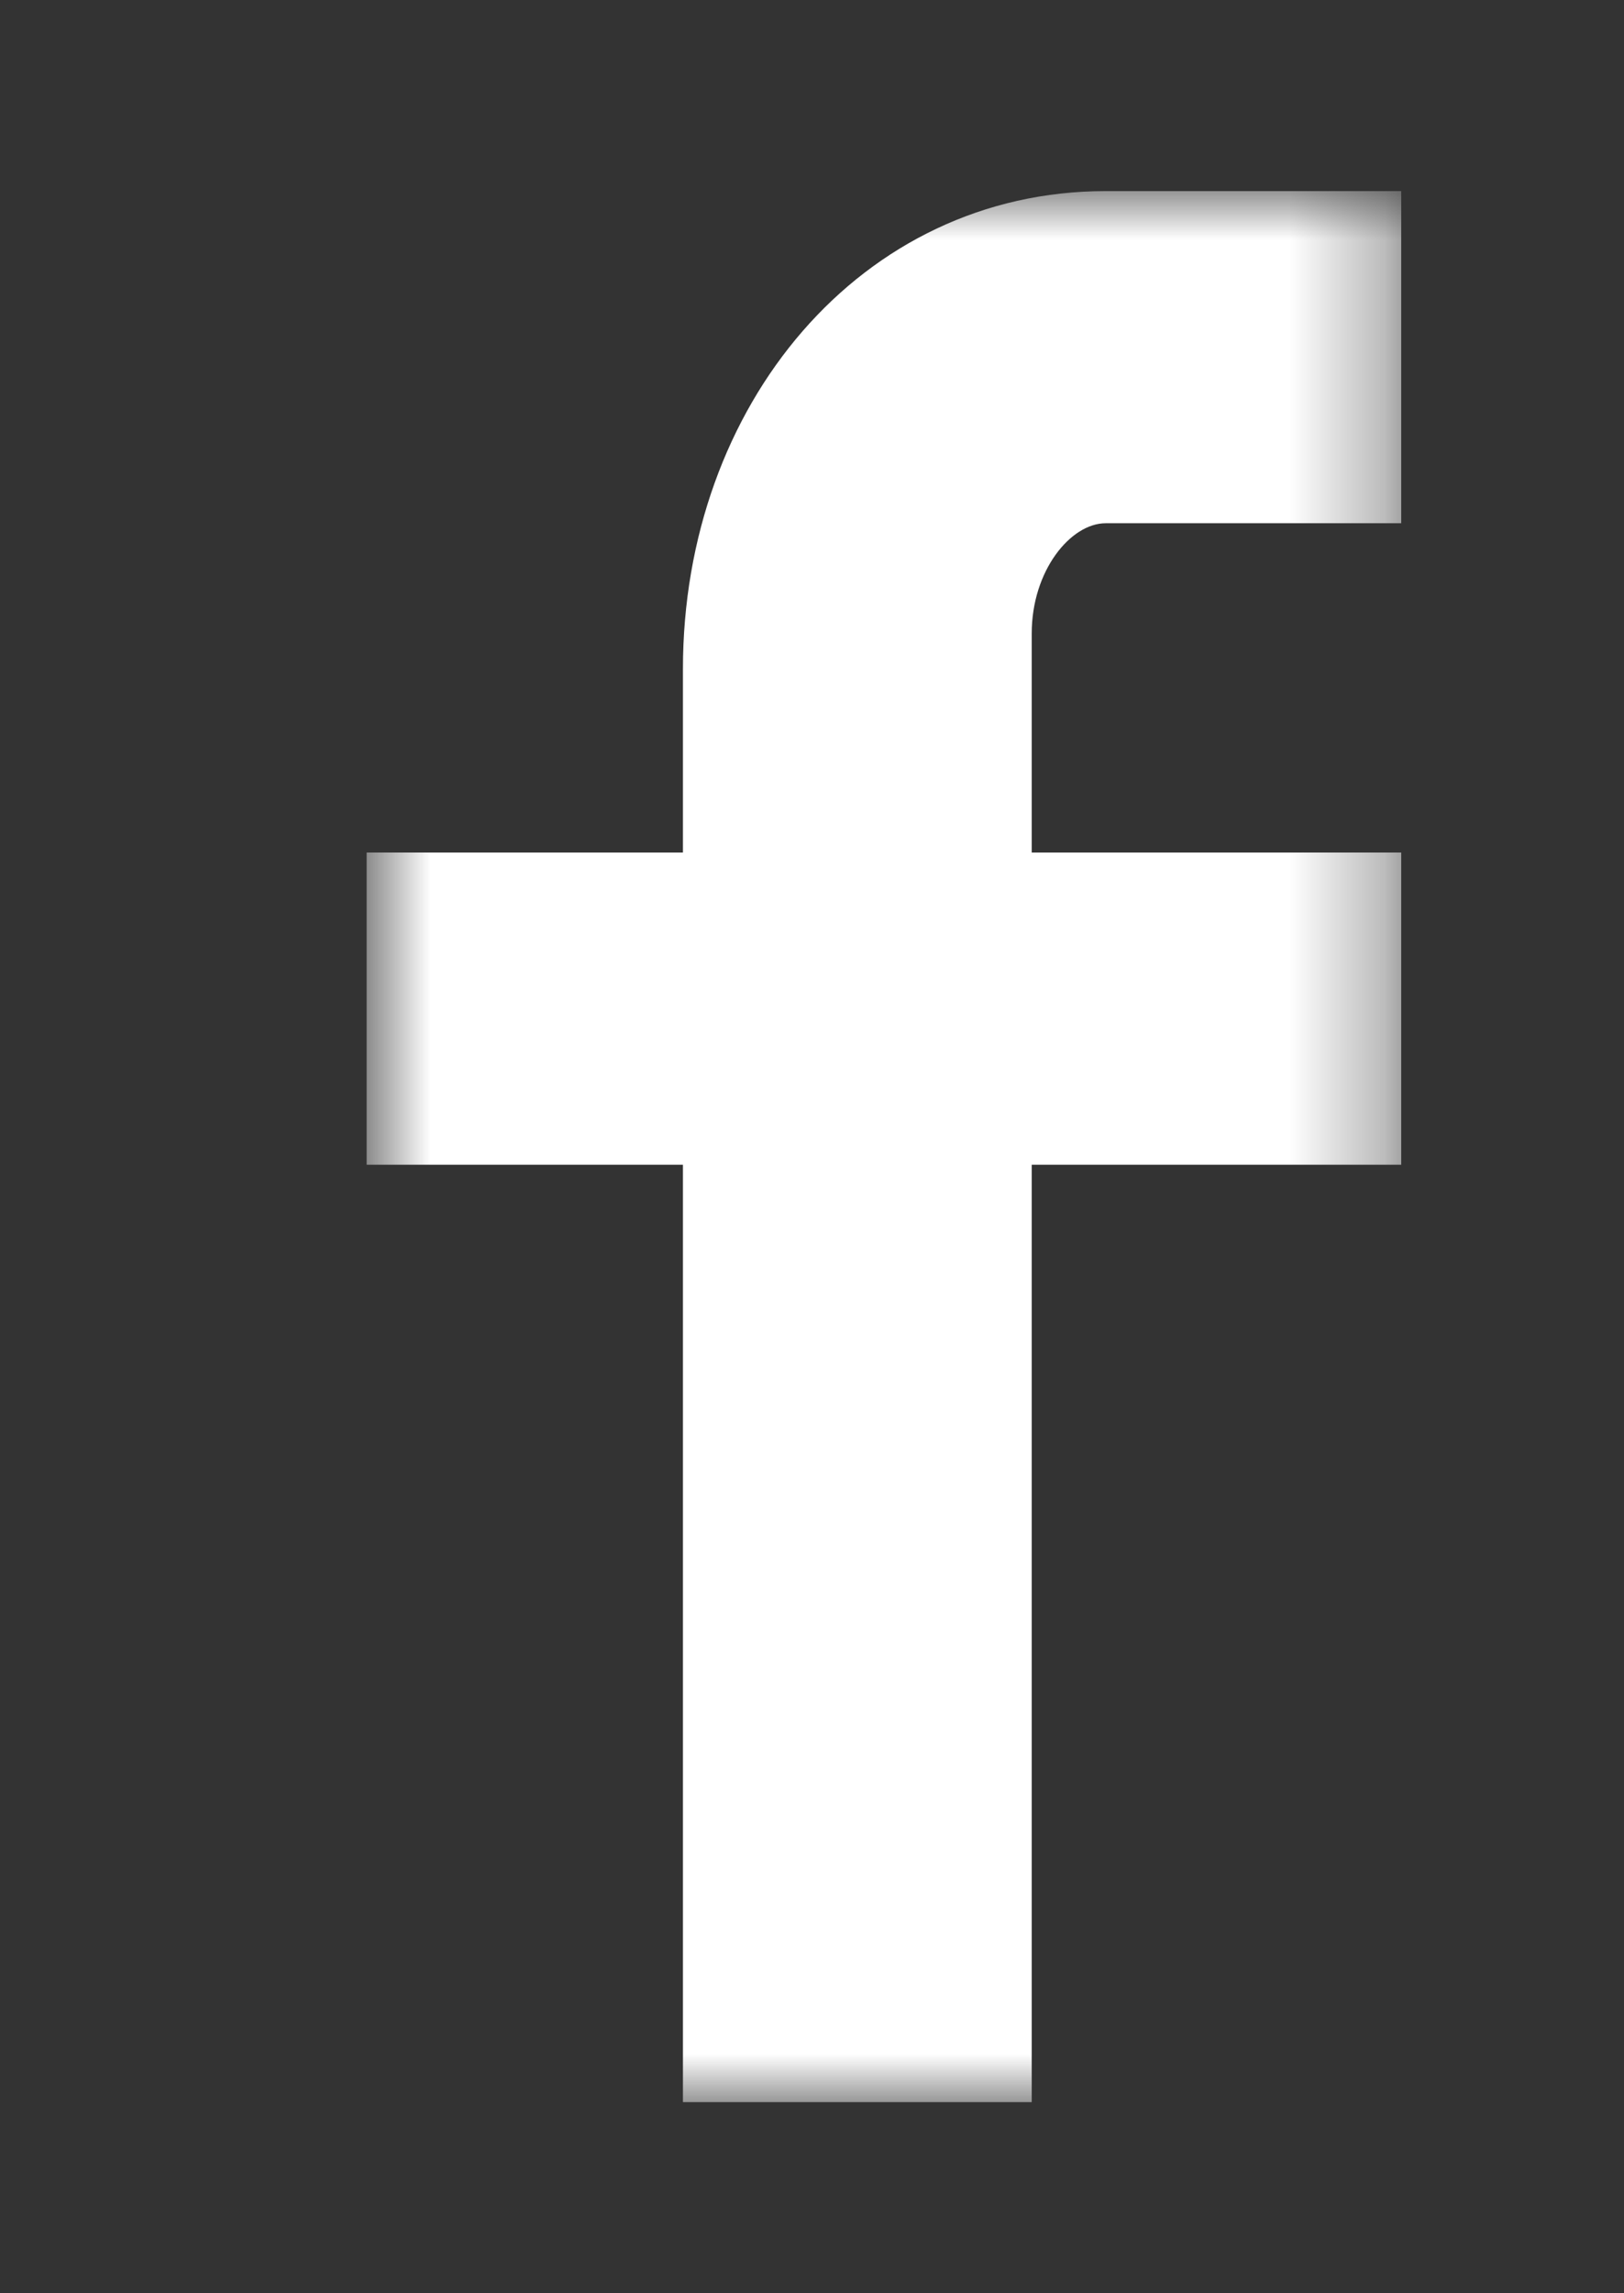 <svg width="17" height="24" viewBox="0 0 17 24" fill="none" xmlns="http://www.w3.org/2000/svg">
<rect x="0" y="0" width="17" height="24" fill="#333333" stroke="none"/>
<mask id="mask0_2718_19922" style="mask-type:luminance" maskUnits="userSpaceOnUse" x="3" y="1" width="12" height="21">
<path fill-rule="evenodd" clip-rule="evenodd" d="M3.838 2H14.668V22H3.838V2Z" fill="white"/>
</mask>
<g mask="url(#mask0_2718_19922)">
<path fill-rule="evenodd" clip-rule="evenodd" d="M14.668 5.476H11.574C11.209 5.476 10.8 5.97 10.8 6.63V8.922H14.668V12.189H10.8V22H7.149V12.189H3.838V8.922H7.149V7C7.149 4.242 9.014 2 11.574 2H14.668V5.476Z" fill="white"/>
</g>
</svg>

